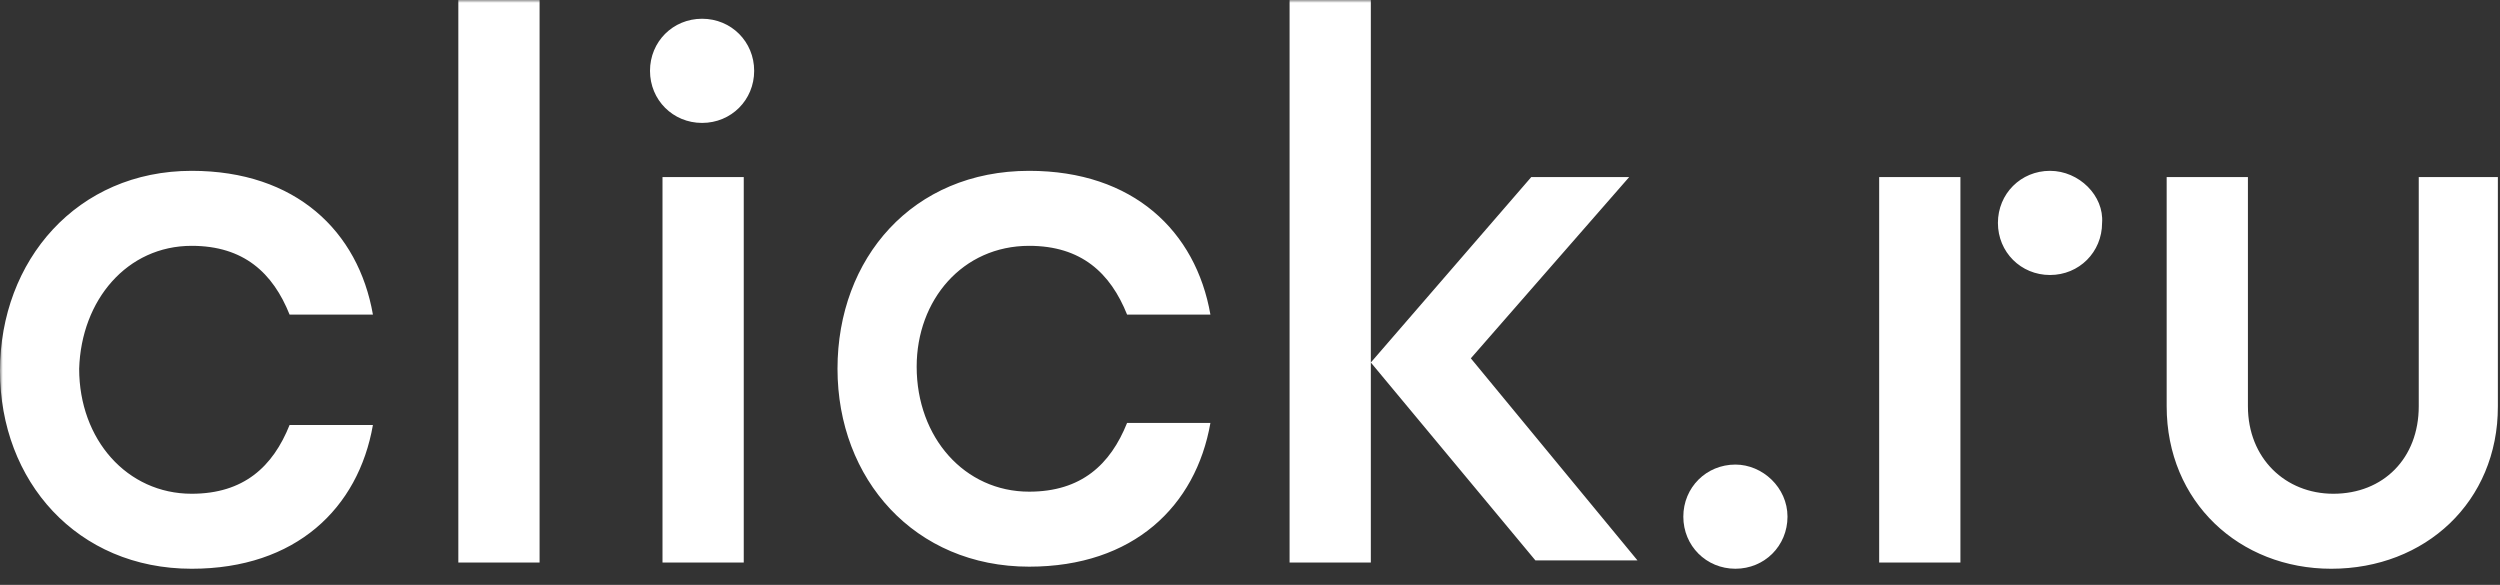 <?xml version="1.0" encoding="UTF-8"?> <svg xmlns="http://www.w3.org/2000/svg" width="436" height="102" viewBox="0 0 436 102" fill="none"><rect x="0" y="0" width="436" height="102" fill="#333333" stroke="none"/><g clip-path="url(#clip0_828_646)"><mask id="mask0_828_646" style="mask-type:luminance" maskUnits="userSpaceOnUse" x="0" y="0" width="436" height="102"><path d="M436 0H0V101.733H436V0Z" fill="white"></path></mask><g mask="url(#mask0_828_646)"><path d="M302.656 81.022C297.569 81.022 293.572 85.018 293.572 90.105C293.572 95.192 297.569 99.188 302.656 99.188C307.742 99.188 311.739 95.192 311.739 90.105C311.739 85.018 307.379 81.022 302.656 81.022Z" fill="white"></path><path d="M131.527 12.353C131.527 17.44 127.53 21.437 122.443 21.437C117.357 21.437 113.36 17.44 113.36 12.353C113.36 7.267 117.357 3.27 122.443 3.27C127.53 3.27 131.527 7.267 131.527 12.353ZM115.54 98.1H129.71V30.883H115.54V98.1ZM79.933 98.1H94.103V0H79.933V98.1ZM224.903 0V98.1H239.073V0H224.903ZM33.427 42.873C42.51 42.873 47.597 47.597 50.503 54.863H65.037C62.493 40.33 51.593 29.793 33.427 29.793C13.443 29.793 0 45.417 0 64.673C0 83.93 13.443 99.19 33.427 99.19C51.593 99.19 62.493 88.653 65.037 74.12H50.503C47.597 81.387 42.51 86.11 33.427 86.11C22.163 86.11 13.807 76.663 13.807 64.31C14.17 52.32 22.163 42.873 33.427 42.873ZM179.487 42.873C188.57 42.873 193.657 47.597 196.563 54.863H211.097C208.553 40.33 197.653 29.793 179.487 29.793C159.14 29.793 146.06 45.053 146.06 64.31C146.06 83.567 159.503 98.827 179.487 98.827C197.653 98.827 208.553 88.29 211.097 73.757H196.563C193.657 81.023 188.57 85.747 179.487 85.747C168.223 85.747 159.867 76.3 159.867 63.947C159.867 52.32 167.86 42.873 179.487 42.873ZM357.52 29.793C352.433 29.793 348.437 33.79 348.437 38.877C348.437 43.963 352.433 47.96 357.52 47.96C362.607 47.96 366.603 43.963 366.603 38.877C366.967 34.153 362.607 29.793 357.52 29.793ZM421.83 30.883V70.85C421.83 79.933 415.653 86.11 406.933 86.11C398.577 86.11 392.037 79.933 392.037 70.85V30.883H377.867V70.85C377.867 87.563 390.583 99.19 406.57 99.19C422.92 99.19 435.637 87.563 435.637 70.85V30.883H421.83ZM327.727 98.1H341.897V30.883H327.727V98.1ZM284.127 30.883H267.05L239.073 63.22L267.777 97.737H285.58L256.513 62.493L284.127 30.883Z" fill="white"></path></g></g><defs><clipPath id="clip0_828_646"><rect width="436" height="101.733" fill="white"></rect></clipPath></defs></svg> 